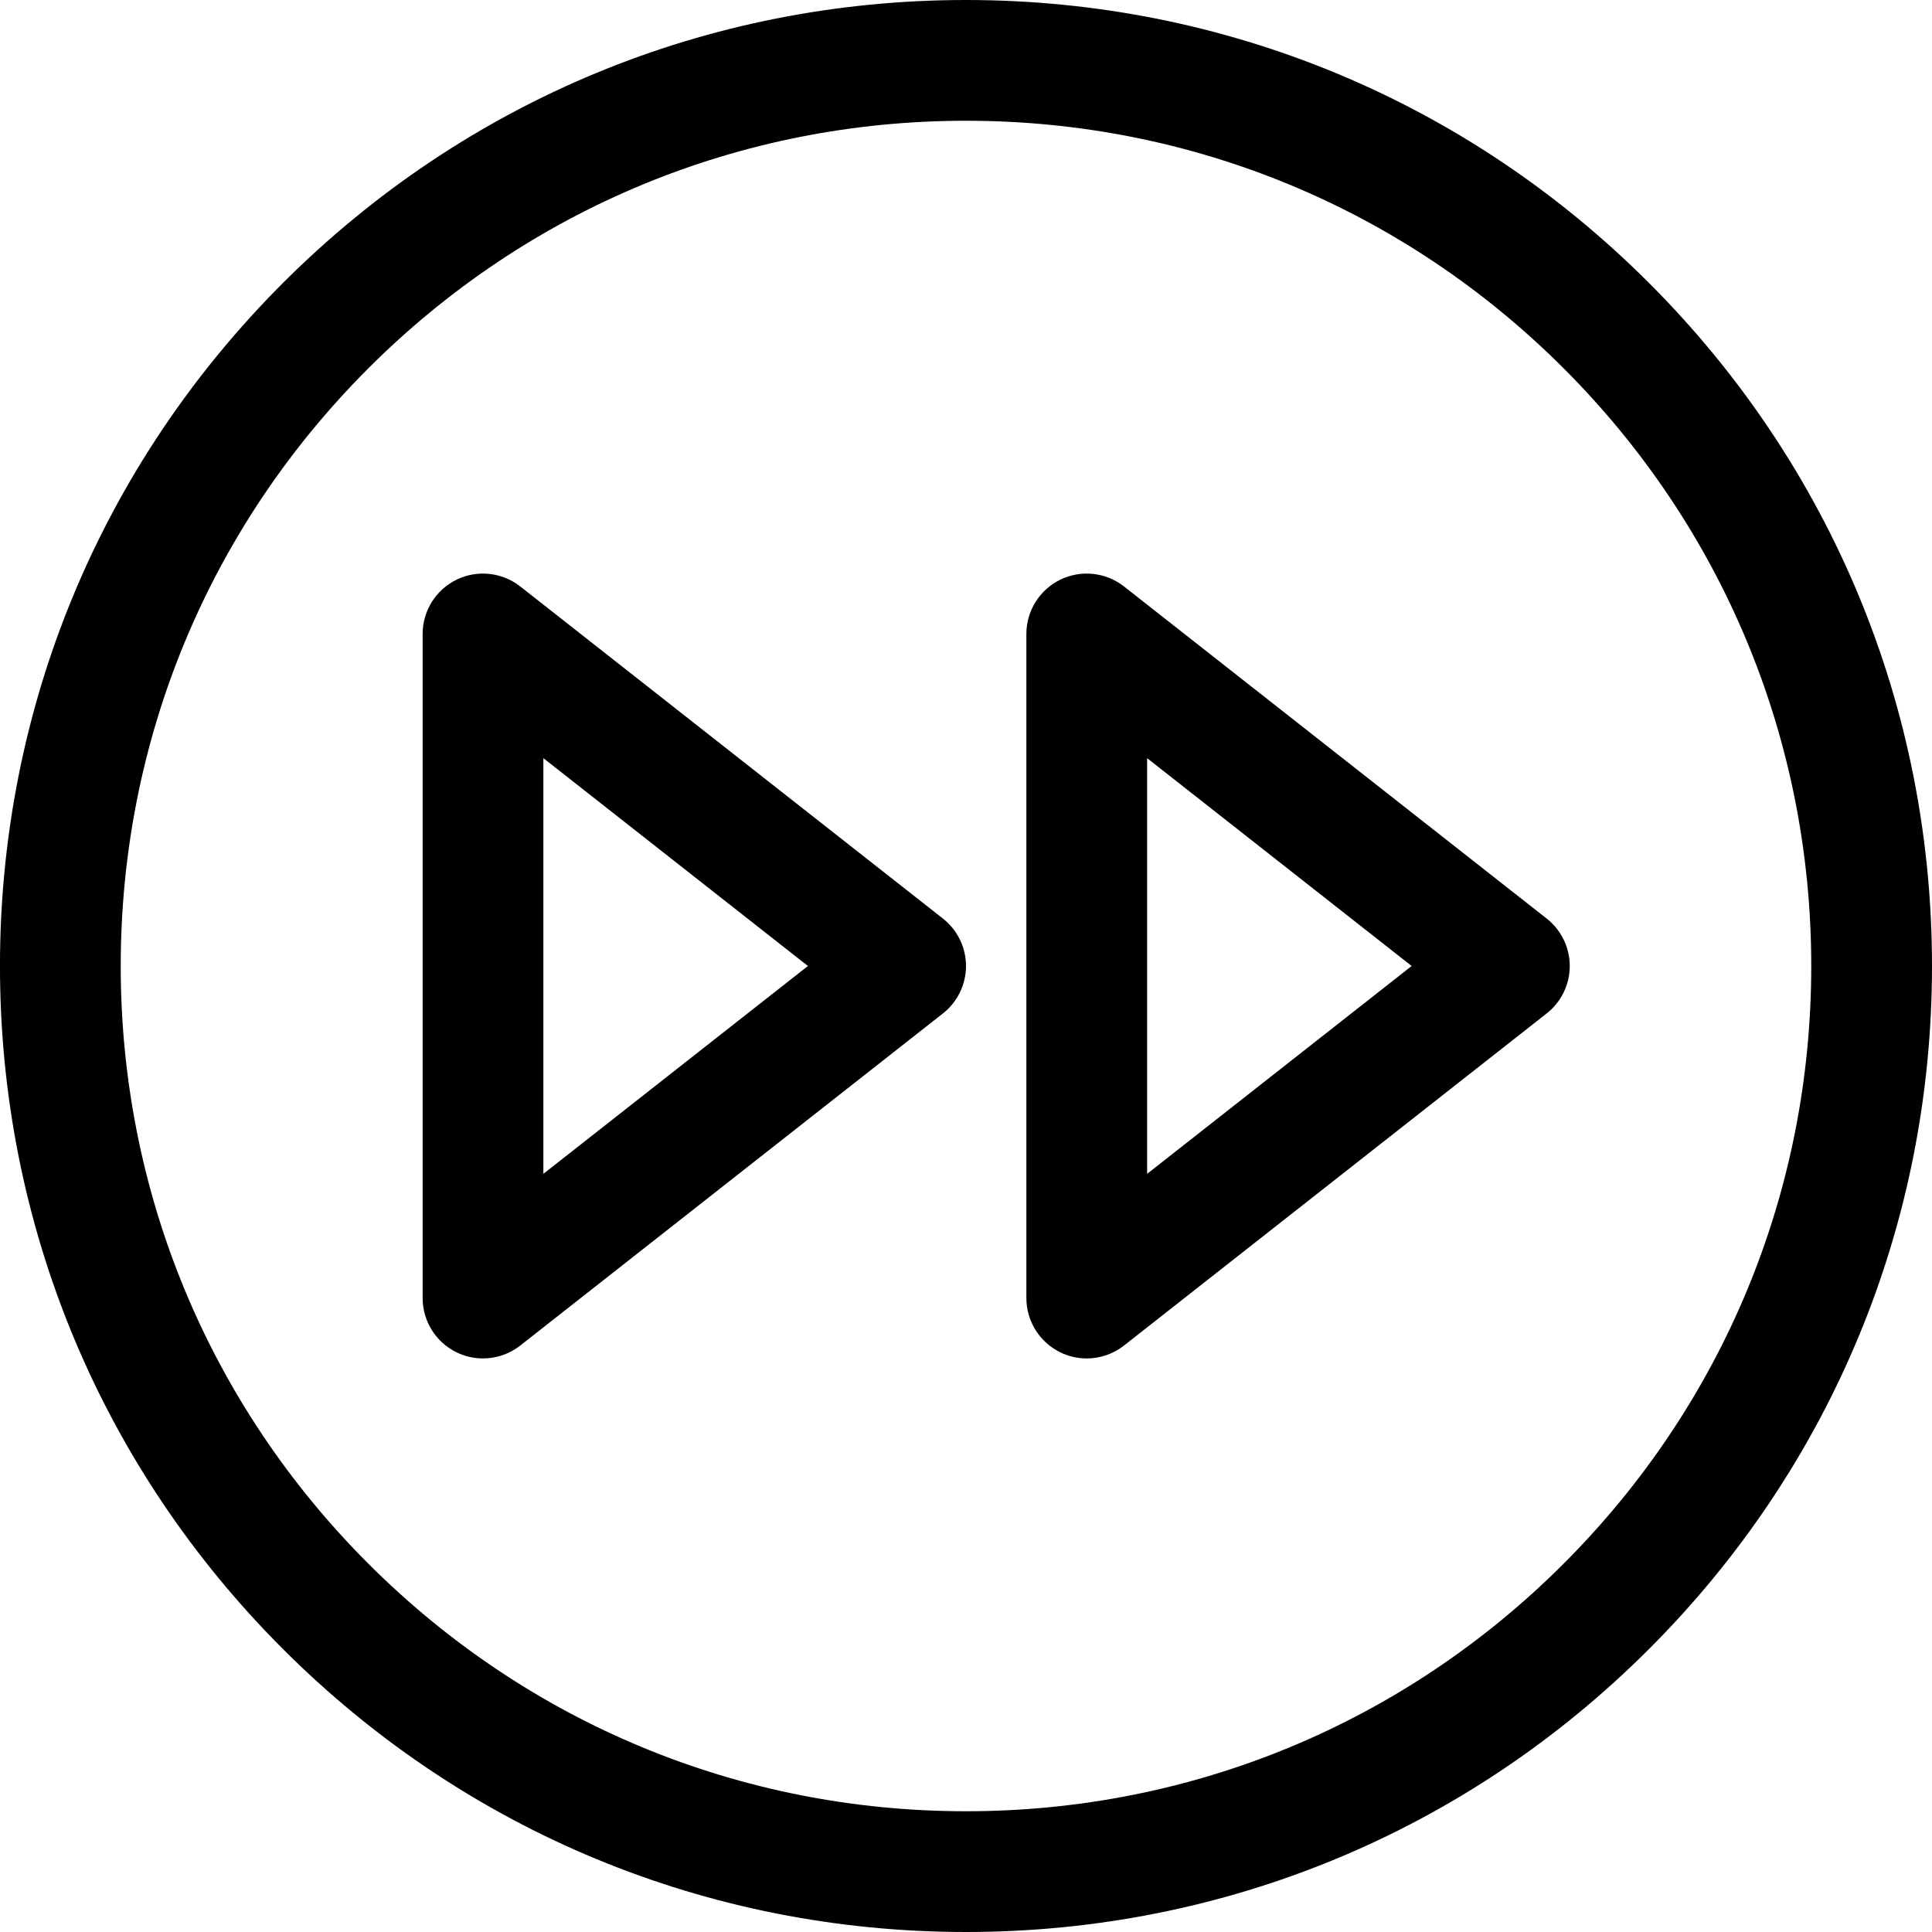 <?xml version="1.0" encoding="utf-8"?>
<!-- Скачано с сайта svg4.ru / Downloaded from svg4.ru -->
<!DOCTYPE svg PUBLIC "-//W3C//DTD SVG 1.1//EN" "http://www.w3.org/Graphics/SVG/1.1/DTD/svg11.dtd">
<svg fill="#000000" version="1.1" id="Ebene_1" xmlns="http://www.w3.org/2000/svg" xmlns:xlink="http://www.w3.org/1999/xlink" 
	 width="800px" height="800px" viewBox="0 0 64 64" enable-background="new 0 0 64 64" xml:space="preserve">
<g>
	<path d="M32,0C23.452,0,15.417,3.329,9.373,9.374C3.328,15.417-0.001,23.453-0.001,32s3.329,16.583,9.374,22.626
		C15.417,60.671,23.452,64,32,64c8.547,0,16.583-3.329,22.626-9.374C60.671,48.583,64,40.547,64,32s-3.329-16.583-9.374-22.626
		C48.583,3.329,40.547,0,32,0z M51.798,51.798C46.51,57.087,39.479,60,32,60s-14.51-2.913-19.799-8.202
		C6.912,46.51,3.999,39.479,3.999,32s2.913-14.51,8.202-19.798C17.49,6.913,24.521,4,32,4s14.51,2.913,19.798,8.202
		C57.087,17.49,60,24.521,60,32S57.087,46.51,51.798,51.798z"/>
	<path d="M51.235,30.428l-14-11c-0.604-0.474-1.423-0.56-2.109-0.227C34.438,19.536,34,20.234,34,21v22
		c0,0.766,0.438,1.464,1.126,1.799C35.403,44.934,35.702,45,36,45c0.439,0,0.876-0.146,1.235-0.428l14-11
		C51.718,33.193,52,32.613,52,32S51.718,30.807,51.235,30.428z M38,38.885v-13.77L46.763,32L38,38.885z"/>
	<path d="M31.235,30.428l-14-11c-0.603-0.474-1.424-0.56-2.109-0.227C14.438,19.536,14,20.234,14,21v22
		c0,0.766,0.438,1.464,1.126,1.799C15.403,44.934,15.702,45,16,45c0.439,0,0.876-0.146,1.235-0.428l14-11
		C31.718,33.193,32,32.613,32,32S31.718,30.807,31.235,30.428z M18,38.885v-13.77L26.763,32L18,38.885z"/>
</g>
</svg>
